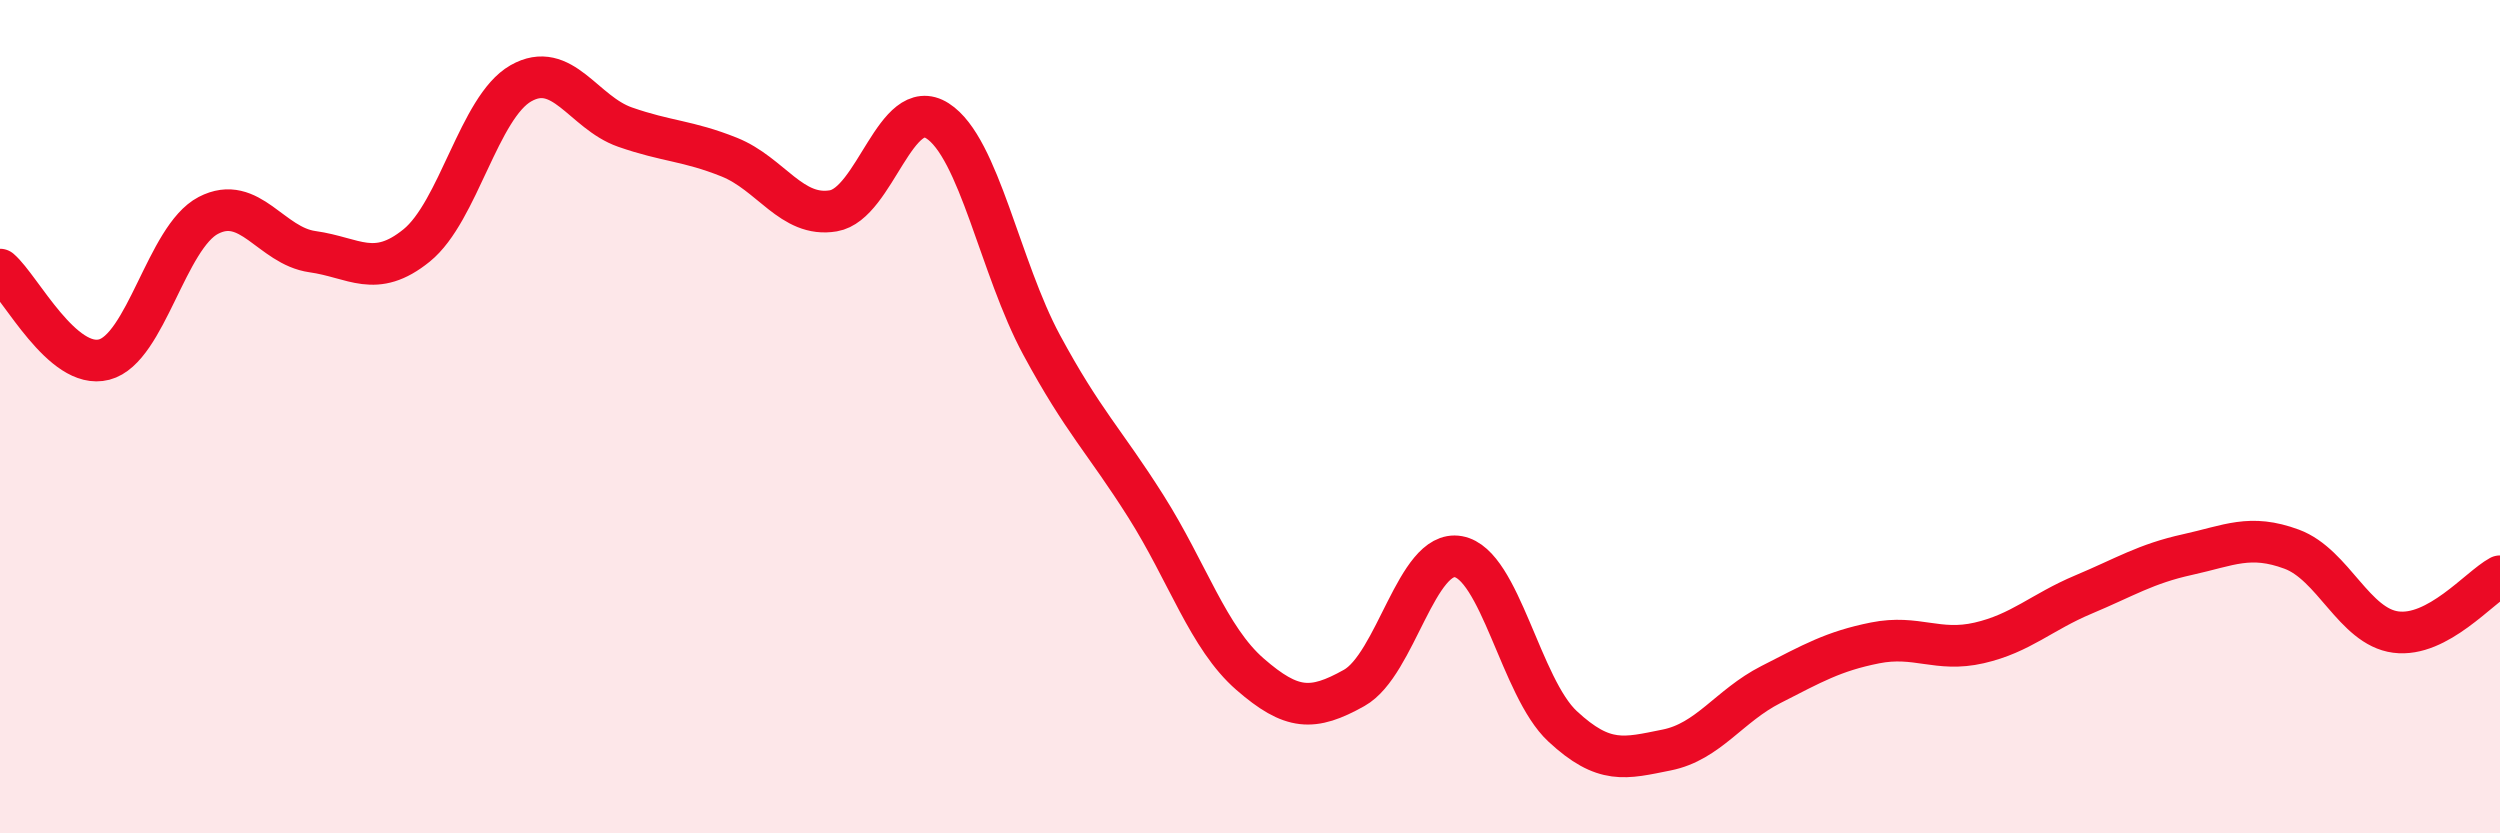 
    <svg width="60" height="20" viewBox="0 0 60 20" xmlns="http://www.w3.org/2000/svg">
      <path
        d="M 0,6.47 C 0.5,6.9 1.5,8.89 2.5,8.63 C 3.5,8.37 4,5.69 5,5.17 C 6,4.65 6.5,5.9 7.5,6.04 C 8.5,6.18 9,6.7 10,5.89 C 11,5.08 11.5,2.57 12.5,2 C 13.5,1.43 14,2.7 15,3.05 C 16,3.4 16.5,3.37 17.5,3.77 C 18.5,4.17 19,5.23 20,5.06 C 21,4.89 21.5,2.26 22.5,2.9 C 23.5,3.54 24,6.43 25,8.28 C 26,10.13 26.5,10.57 27.5,12.15 C 28.5,13.73 29,15.31 30,16.18 C 31,17.05 31.5,17.07 32.5,16.51 C 33.5,15.95 34,13.18 35,13.36 C 36,13.54 36.5,16.5 37.5,17.43 C 38.5,18.36 39,18.2 40,18 C 41,17.8 41.5,16.94 42.5,16.43 C 43.5,15.92 44,15.63 45,15.43 C 46,15.23 46.5,15.66 47.5,15.43 C 48.5,15.2 49,14.69 50,14.27 C 51,13.85 51.5,13.53 52.5,13.31 C 53.5,13.09 54,12.81 55,13.18 C 56,13.55 56.5,15.04 57.5,15.17 C 58.5,15.3 59.5,14.1 60,13.83L60 20L0 20Z"
        fill="#EB0A25"
        opacity="0.1"
        stroke-linecap="round"
        stroke-linejoin="round"
      />
      <path
        d="M 0,6.47 C 0.5,6.9 1.5,8.89 2.5,8.63 C 3.5,8.37 4,5.69 5,5.17 C 6,4.65 6.5,5.9 7.5,6.04 C 8.5,6.18 9,6.7 10,5.89 C 11,5.08 11.5,2.57 12.5,2 C 13.5,1.43 14,2.7 15,3.05 C 16,3.4 16.5,3.37 17.5,3.77 C 18.5,4.17 19,5.23 20,5.06 C 21,4.89 21.5,2.26 22.5,2.9 C 23.5,3.54 24,6.43 25,8.28 C 26,10.13 26.5,10.57 27.5,12.15 C 28.5,13.73 29,15.31 30,16.18 C 31,17.05 31.5,17.07 32.5,16.51 C 33.5,15.95 34,13.18 35,13.36 C 36,13.54 36.5,16.5 37.5,17.43 C 38.5,18.36 39,18.2 40,18 C 41,17.8 41.5,16.94 42.5,16.43 C 43.5,15.92 44,15.63 45,15.43 C 46,15.23 46.5,15.66 47.5,15.43 C 48.5,15.2 49,14.69 50,14.27 C 51,13.85 51.5,13.53 52.5,13.31 C 53.5,13.09 54,12.81 55,13.18 C 56,13.55 56.5,15.04 57.5,15.17 C 58.5,15.3 59.5,14.1 60,13.83"
        stroke="#EB0A25"
        stroke-width="1"
        fill="none"
        stroke-linecap="round"
        stroke-linejoin="round"
      />
    </svg>
  